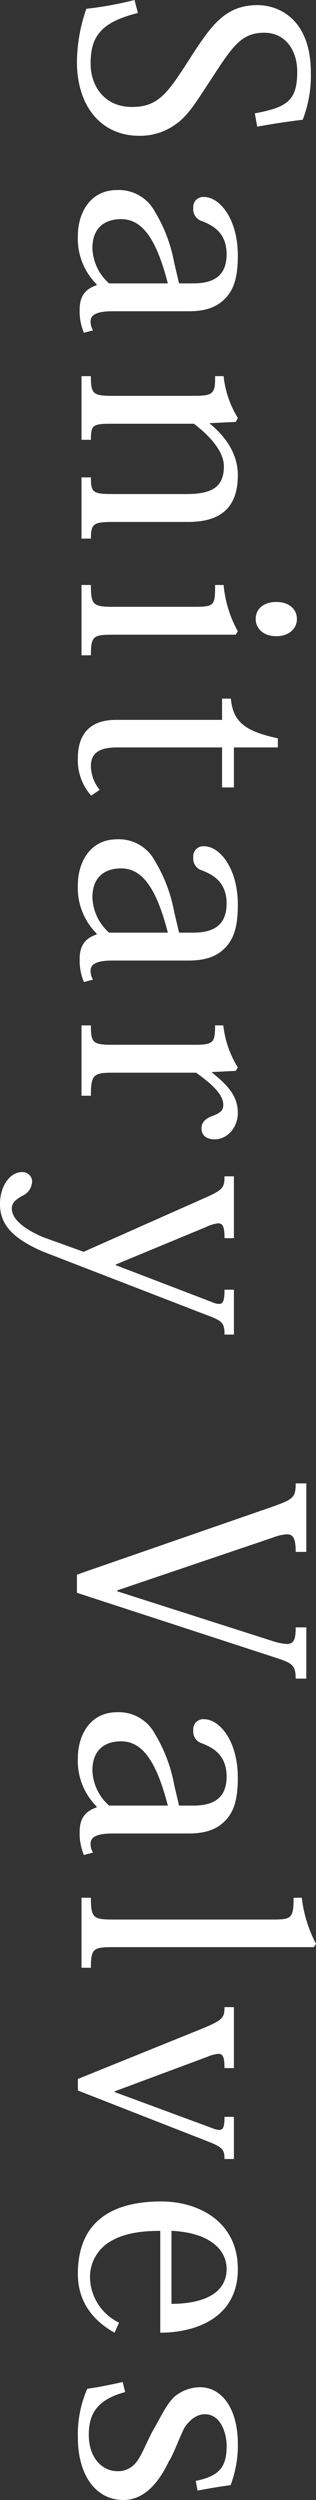 <svg xmlns="http://www.w3.org/2000/svg" width="67.795" height="536.12" viewBox="0 0 67.795 536.12">
  <rect x="0" y="0" width="67.795" height="536.12" fill="#333333" stroke="none"/>
  <path id="パス_2447" data-name="パス 2447" d="M2.015,45.625A74.737,74.737,0,0,1,3.9,55.96a35.5,35.5,0,0,0,11.375,2.015c9.75,0,15.86-5.395,15.86-13.325a12.956,12.956,0,0,0-2.665-8.125c-1.885-2.6-5.135-4.485-10.27-7.865C11.7,24.435,9.035,22.485,9.035,17.8c0-4.745,4.03-7.085,8.32-7.085,6.24,0,7.67,2.145,8.97,9.1l2.86-.52c-.65-3.38-1.17-7.15-1.495-9.75A26.116,26.116,0,0,0,17.615,7.795c-11.375,0-14.5,6.76-14.5,11.44,0,7.15,4.68,10.14,11.83,14.755,6.955,4.485,10.01,6.5,10.01,12.155,0,6.045-4.615,8.9-9.3,8.9-5.72,0-8.84-2.08-10.855-10.14ZM62.79,36.07l-4.42,1.04a32.331,32.331,0,0,0-10.985,4.16,8.745,8.745,0,0,0-4.615,8.06c0,5.98,5.135,8.45,9.815,8.45a13.839,13.839,0,0,0,10.4-4.03h.195c.78,2.4,2.34,3.64,5.2,3.64a11.873,11.873,0,0,0,5-.91l-.52-1.95a3.621,3.621,0,0,1-1.95.52c-1.43,0-2.145-1.43-2.145-4.745V33.99c0-3.25-.715-5.72-2.47-7.54-1.885-2.015-4.55-2.99-9.425-2.99-8.125,0-12.61,4.03-12.61,7.215a2.147,2.147,0,0,0,2.34,2.34,2.64,2.64,0,0,0,2.86-1.95c.78-1.82,2.145-5.2,7.085-5.2,5.07,0,6.24,3.38,6.24,7.15Zm0,15.015a10.56,10.56,0,0,1-7.54,3.575c-4.355,0-6.24-2.6-6.24-6.175,0-4.485,4.16-7.54,13.78-10.01ZM92.755,29.44l-.26-5.525-.845-.455a21.354,21.354,0,0,1-8.97,3.055v1.82c3.835-.065,4.225.455,4.225,4.745V50.11c0,4.42-.325,4.875-4.225,4.875V57H96.33V54.985c-3.315,0-3.445-.455-3.445-4.81V32.885c2.925-3.835,6.175-6.435,9.1-6.435,4.16,0,5.98,2.145,5.98,7.93V50.11c0,4.42-.26,4.875-3.575,4.875V57h13.13V54.985c-3.25,0-3.575-.65-3.575-4.745V34.12c0-6.11-2.34-10.66-10.01-10.66-4.29,0-7.995,2.275-11.05,5.98Zm41.99-18.655c-2.08,0-3.64,1.69-3.64,4.42,0,2.8,1.56,4.42,3.64,4.42,2.015,0,3.705-1.625,3.705-4.42C138.45,12.67,136.955,10.785,134.745,10.785ZM137.41,23.46a25.352,25.352,0,0,1-9.945,3.055v1.82c4.42,0,4.68.13,4.68,4.55V50.11c0,4.355-.325,4.875-4.68,4.875V57h15.08V54.985c-4.16,0-4.42-.52-4.42-4.81V23.915Zm18.98,3.38V49.59c0,6.5,4.1,8.19,8.19,8.19a11.448,11.448,0,0,0,8.06-2.86L171.4,53.1a8.319,8.319,0,0,1-5.07,1.885c-2.73,0-4.03-1.69-4.03-5.59V26.84h8.58V24.305h-8.58V14.88h-1.95c-1.495,6.89-3.445,9.62-8.515,10.075V26.84Zm45.63,9.23-4.42,1.04a32.331,32.331,0,0,0-10.985,4.16A8.745,8.745,0,0,0,182,49.33c0,5.98,5.135,8.45,9.815,8.45a13.839,13.839,0,0,0,10.4-4.03h.2c.78,2.4,2.34,3.64,5.2,3.64a11.873,11.873,0,0,0,5-.91l-.52-1.95a3.621,3.621,0,0,1-1.95.52c-1.43,0-2.145-1.43-2.145-4.745V33.99c0-3.25-.715-5.72-2.47-7.54-1.885-2.015-4.55-2.99-9.425-2.99-8.125,0-12.61,4.03-12.61,7.215a2.147,2.147,0,0,0,2.34,2.34,2.64,2.64,0,0,0,2.86-1.95c.78-1.82,2.145-5.2,7.085-5.2,5.07,0,6.24,3.38,6.24,7.15Zm0,15.015a10.561,10.561,0,0,1-7.54,3.575c-4.355,0-6.24-2.6-6.24-6.175,0-4.485,4.16-7.54,13.78-10.01Zm29.64-27.17-.715-.455a21.75,21.75,0,0,1-9.035,3.12v1.755c3.77,0,4.16.39,4.16,4.55V50.11c0,4.42-.325,4.875-4.16,4.875V57h15.08V54.985c-4.55,0-4.94-.585-4.94-4.81V32.43c2.535-3.575,4.745-5.85,6.89-5.85,1.235,0,1.755.65,2.4,2.34.585,1.625,1.495,2.34,2.665,2.34,1.495,0,2.34-1.1,2.34-2.795,0-2.925-2.73-5.005-5.655-5.005-3.315,0-5.655,1.755-8.645,5.525h-.13ZM267.345,65.19c-1.17,2.73-3.315,6.76-6.175,6.76-1.3,0-1.95-.975-2.665-2.145a3.493,3.493,0,0,0-3.12-2.21,2.057,2.057,0,0,0-2.015,2.145c0,2.535,2.86,4.745,6.89,4.745,4.485,0,7.41-2.925,10.14-9.165l13.845-35.75c1.105-2.925,1.69-3.25,3.965-3.25V24.305h-9.62V26.32c2.275,0,3.055.26,3.055,1.17a3.911,3.911,0,0,1-.39,1.5l-7.93,20.67h-.13L265.07,30.09a7.512,7.512,0,0,1-.715-2.405c0-1.1.91-1.365,3.185-1.365V24.305H254.28V26.32c2.47,0,2.925.325,4.745,4.485l11.44,25.74ZM343.07,49.33,331.76,15.985a9.959,9.959,0,0,1-.715-3.055c0-1.43,1.04-1.885,3.77-1.885V8.77h-14.69v2.275c2.99,0,3.38.52,4.875,4.615l14.69,42.315h3.9L357.7,14.75c1.04-3.055,1.56-3.7,4.29-3.7V8.77H351v2.275c2.47,0,3.575.325,3.575,1.95a12.866,12.866,0,0,1-.65,3.055l-10.66,33.28Zm46.15-13.26-4.42,1.04a32.331,32.331,0,0,0-10.985,4.16,8.745,8.745,0,0,0-4.615,8.06c0,5.98,5.135,8.45,9.815,8.45a13.839,13.839,0,0,0,10.4-4.03h.2c.78,2.4,2.34,3.64,5.2,3.64a11.873,11.873,0,0,0,5.005-.91l-.52-1.95a3.621,3.621,0,0,1-1.95.52c-1.43,0-2.145-1.43-2.145-4.745V33.99c0-3.25-.715-5.72-2.47-7.54-1.885-2.015-4.55-2.99-9.425-2.99-8.125,0-12.61,4.03-12.61,7.215a2.147,2.147,0,0,0,2.34,2.34,2.64,2.64,0,0,0,2.86-1.95c.78-1.82,2.145-5.2,7.085-5.2,5.07,0,6.24,3.38,6.24,7.15Zm0,15.015a10.56,10.56,0,0,1-7.54,3.575c-4.355,0-6.24-2.6-6.24-6.175,0-4.485,4.16-7.54,13.78-10.01ZM408.98,57h15.015V54.985c-4.16,0-4.42-.585-4.42-4.81V7.145l-.715-.455a28.274,28.274,0,0,1-9.88,3.055V11.5c4.42,0,4.68.455,4.68,4.485V50.11c0,4.29-.26,4.875-4.68,4.875Zm52.39-27.43c1.17-2.925,1.755-3.25,3.64-3.25V24.305h-9.035V26.32c2.08,0,2.795.26,2.795,1.105a4.5,4.5,0,0,1-.39,1.56l-7.735,20.93h-.13l-7.41-19.89a7.864,7.864,0,0,1-.65-2.4c0-1.04.845-1.3,3.055-1.3V24.305H432.445V26.32c2.21,0,2.73.325,4.485,4.485L447.85,57.78h2.47Zm38.74,19.37a10.992,10.992,0,0,1-9.88,6.24,8.834,8.834,0,0,1-7.41-4.16c-1.82-2.925-2.4-6.565-2.4-10.92h21.84c0-6.89-2.73-16.64-13.65-16.64-10.2,0-14.495,8.45-14.495,16.445,0,9.425,3.445,17.875,15.535,17.875,3.965,0,8.97-1.43,12.61-7.865Zm-19.7-11.245c.455-9.1,4.745-11.83,8.125-11.83,6.7,0,7.54,7.8,7.54,11.83ZM512.85,48.16c.52,2.47,1.04,4.745,1.43,7.6a24.538,24.538,0,0,0,10.465,2.015c8.125,0,13.39-3.9,13.39-9.75,0-4.68-4.03-7.735-8.255-9.75-1.56-1.04-5.005-2.21-7.28-3.38-1.755-1.17-2.86-2.73-2.86-4.355,0-3.51,4.225-4.68,6.825-4.68,4.355,0,6.435,1.43,7.475,6.63l2.08-.39c-.585-3.055-.91-5.2-1.17-7.085a24.2,24.2,0,0,0-8.84-1.56c-7.475,0-12.155,3.38-12.155,8.125a8.636,8.636,0,0,0,2.015,5.46c1.82,1.885,4.485,2.99,7.345,4.68,3.51,1.82,5.915,2.6,7.28,4.03a4.855,4.855,0,0,1,1.365,3.51c0,3.38-2.925,6.175-7.8,6.175-4.485,0-7.54-1.755-9.165-7.8Z" transform="translate(74.484 -2.015) rotate(90)" fill="#fff"/>
</svg>
